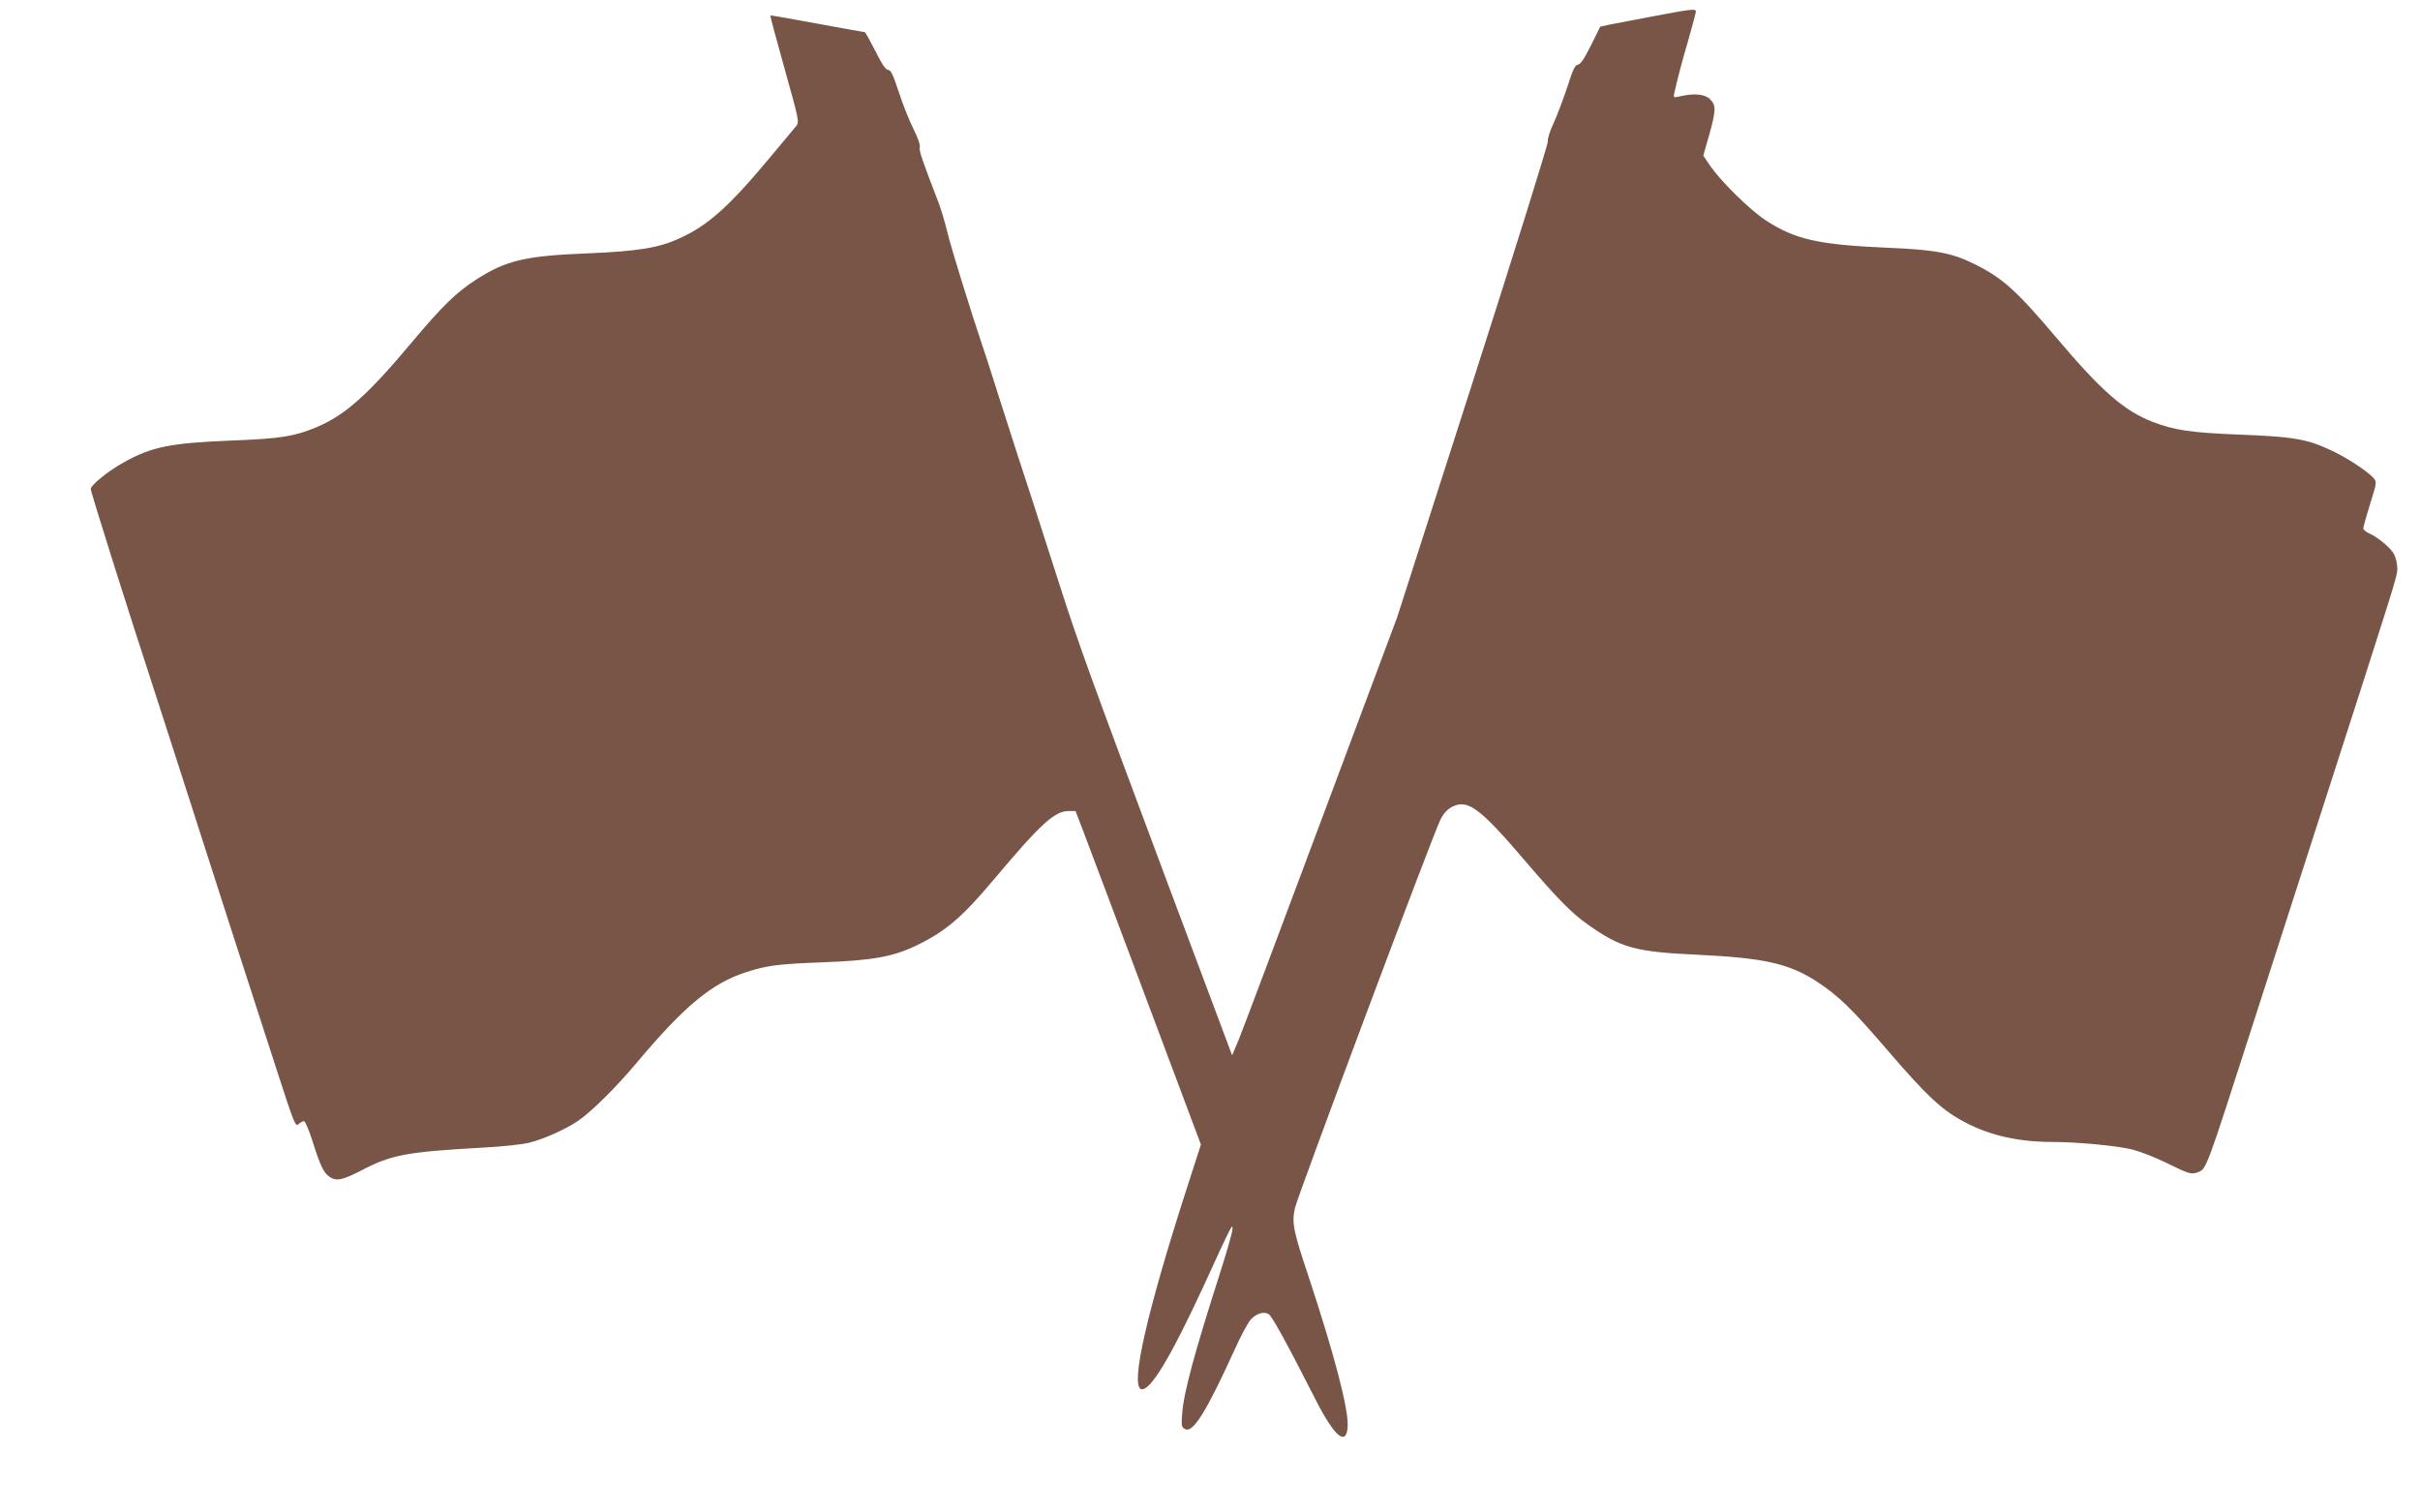 <?xml version="1.0" standalone="no"?>
<!DOCTYPE svg PUBLIC "-//W3C//DTD SVG 20010904//EN"
 "http://www.w3.org/TR/2001/REC-SVG-20010904/DTD/svg10.dtd">
<svg version="1.0" xmlns="http://www.w3.org/2000/svg"
 width="1280pt" height="800pt" viewBox="0 0 1280 800"
 preserveAspectRatio="xMidYMid meet">
<g transform="translate(0,800) scale(0.1,-0.1)"
fill="#795548" stroke="none">
<path d="M8745 7914 c-99 -19 -203 -39 -231 -44 l-50 -11 -49 -99 c-35 -70
-55 -100 -69 -102 -15 -2 -27 -26 -56 -118 -21 -63 -53 -149 -73 -192 -20 -43
-33 -85 -30 -96 2 -11 -172 -570 -396 -1268 l-401 -1249 -402 -1075 c-221
-591 -417 -1113 -436 -1159 l-35 -83 -344 918 c-415 1111 -468 1257 -573 1584
-114 356 -199 618 -215 665 -7 22 -48 148 -90 280 -42 132 -84 265 -95 295
-63 186 -172 538 -189 611 -11 47 -31 114 -44 150 -92 238 -107 284 -102 300
4 10 -10 50 -33 96 -22 43 -57 131 -78 196 -30 91 -42 117 -56 117 -13 0 -33
30 -68 100 -28 55 -53 100 -56 100 -3 0 -116 20 -251 45 -135 25 -247 45 -248
43 -2 -2 32 -129 75 -282 75 -268 78 -281 62 -302 -9 -11 -73 -88 -142 -170
-215 -258 -327 -358 -479 -426 -107 -49 -218 -67 -481 -78 -333 -13 -434 -37
-595 -141 -101 -65 -179 -142 -327 -318 -242 -290 -362 -397 -515 -461 -115
-48 -188 -60 -443 -70 -330 -13 -428 -33 -576 -116 -79 -43 -174 -120 -174
-140 0 -17 187 -610 345 -1094 30 -91 117 -363 195 -605 143 -447 257 -798
440 -1363 96 -296 102 -313 119 -298 10 9 23 16 29 16 6 0 27 -49 46 -109 40
-127 58 -164 88 -185 36 -25 68 -19 169 33 160 84 239 98 644 121 101 5 209
17 245 26 79 20 192 71 257 115 74 51 205 181 316 314 249 296 394 416 577
474 109 35 166 42 400 51 266 10 372 29 497 89 152 73 242 149 407 346 249
296 324 365 397 365 l38 0 39 -102 c22 -57 171 -454 332 -883 l292 -779 -81
-251 c-205 -638 -292 -1020 -236 -1042 46 -17 155 163 335 553 146 319 149
323 149 295 1 -14 -28 -115 -63 -225 -137 -428 -195 -640 -203 -752 -5 -65 -4
-73 15 -83 42 -22 112 90 264 424 32 71 70 142 85 157 30 31 66 42 92 28 18
-9 92 -144 250 -454 99 -195 162 -248 169 -143 6 92 -70 382 -208 799 -79 236
-88 280 -71 357 14 65 734 1988 770 2056 18 35 37 55 64 69 82 39 145 -8 385
-289 173 -202 246 -276 333 -337 173 -122 250 -143 579 -158 355 -17 485 -47
633 -144 112 -74 181 -141 361 -350 222 -259 302 -333 431 -398 126 -65 278
-98 446 -98 136 0 345 -20 427 -40 43 -11 122 -42 177 -69 122 -60 135 -64
168 -52 48 18 41 0 294 786 30 94 183 568 340 1055 420 1303 423 1311 423
1353 0 22 -7 54 -16 73 -16 34 -84 91 -137 115 -15 7 -27 18 -27 25 0 6 16 64
36 128 36 115 36 117 18 138 -35 38 -142 108 -226 147 -126 59 -199 71 -477
82 -260 10 -350 23 -466 68 -150 58 -271 164 -505 441 -214 253 -285 317 -432
391 -124 62 -208 78 -473 89 -359 16 -482 44 -636 145 -84 55 -235 204 -292
286 l-38 56 31 108 c37 132 37 158 5 190 -26 27 -84 33 -157 16 -37 -9 -38 -8
-32 18 18 78 39 160 75 283 21 75 39 141 39 147 0 16 -25 13 -225 -25z"/>
</g>
</svg>
